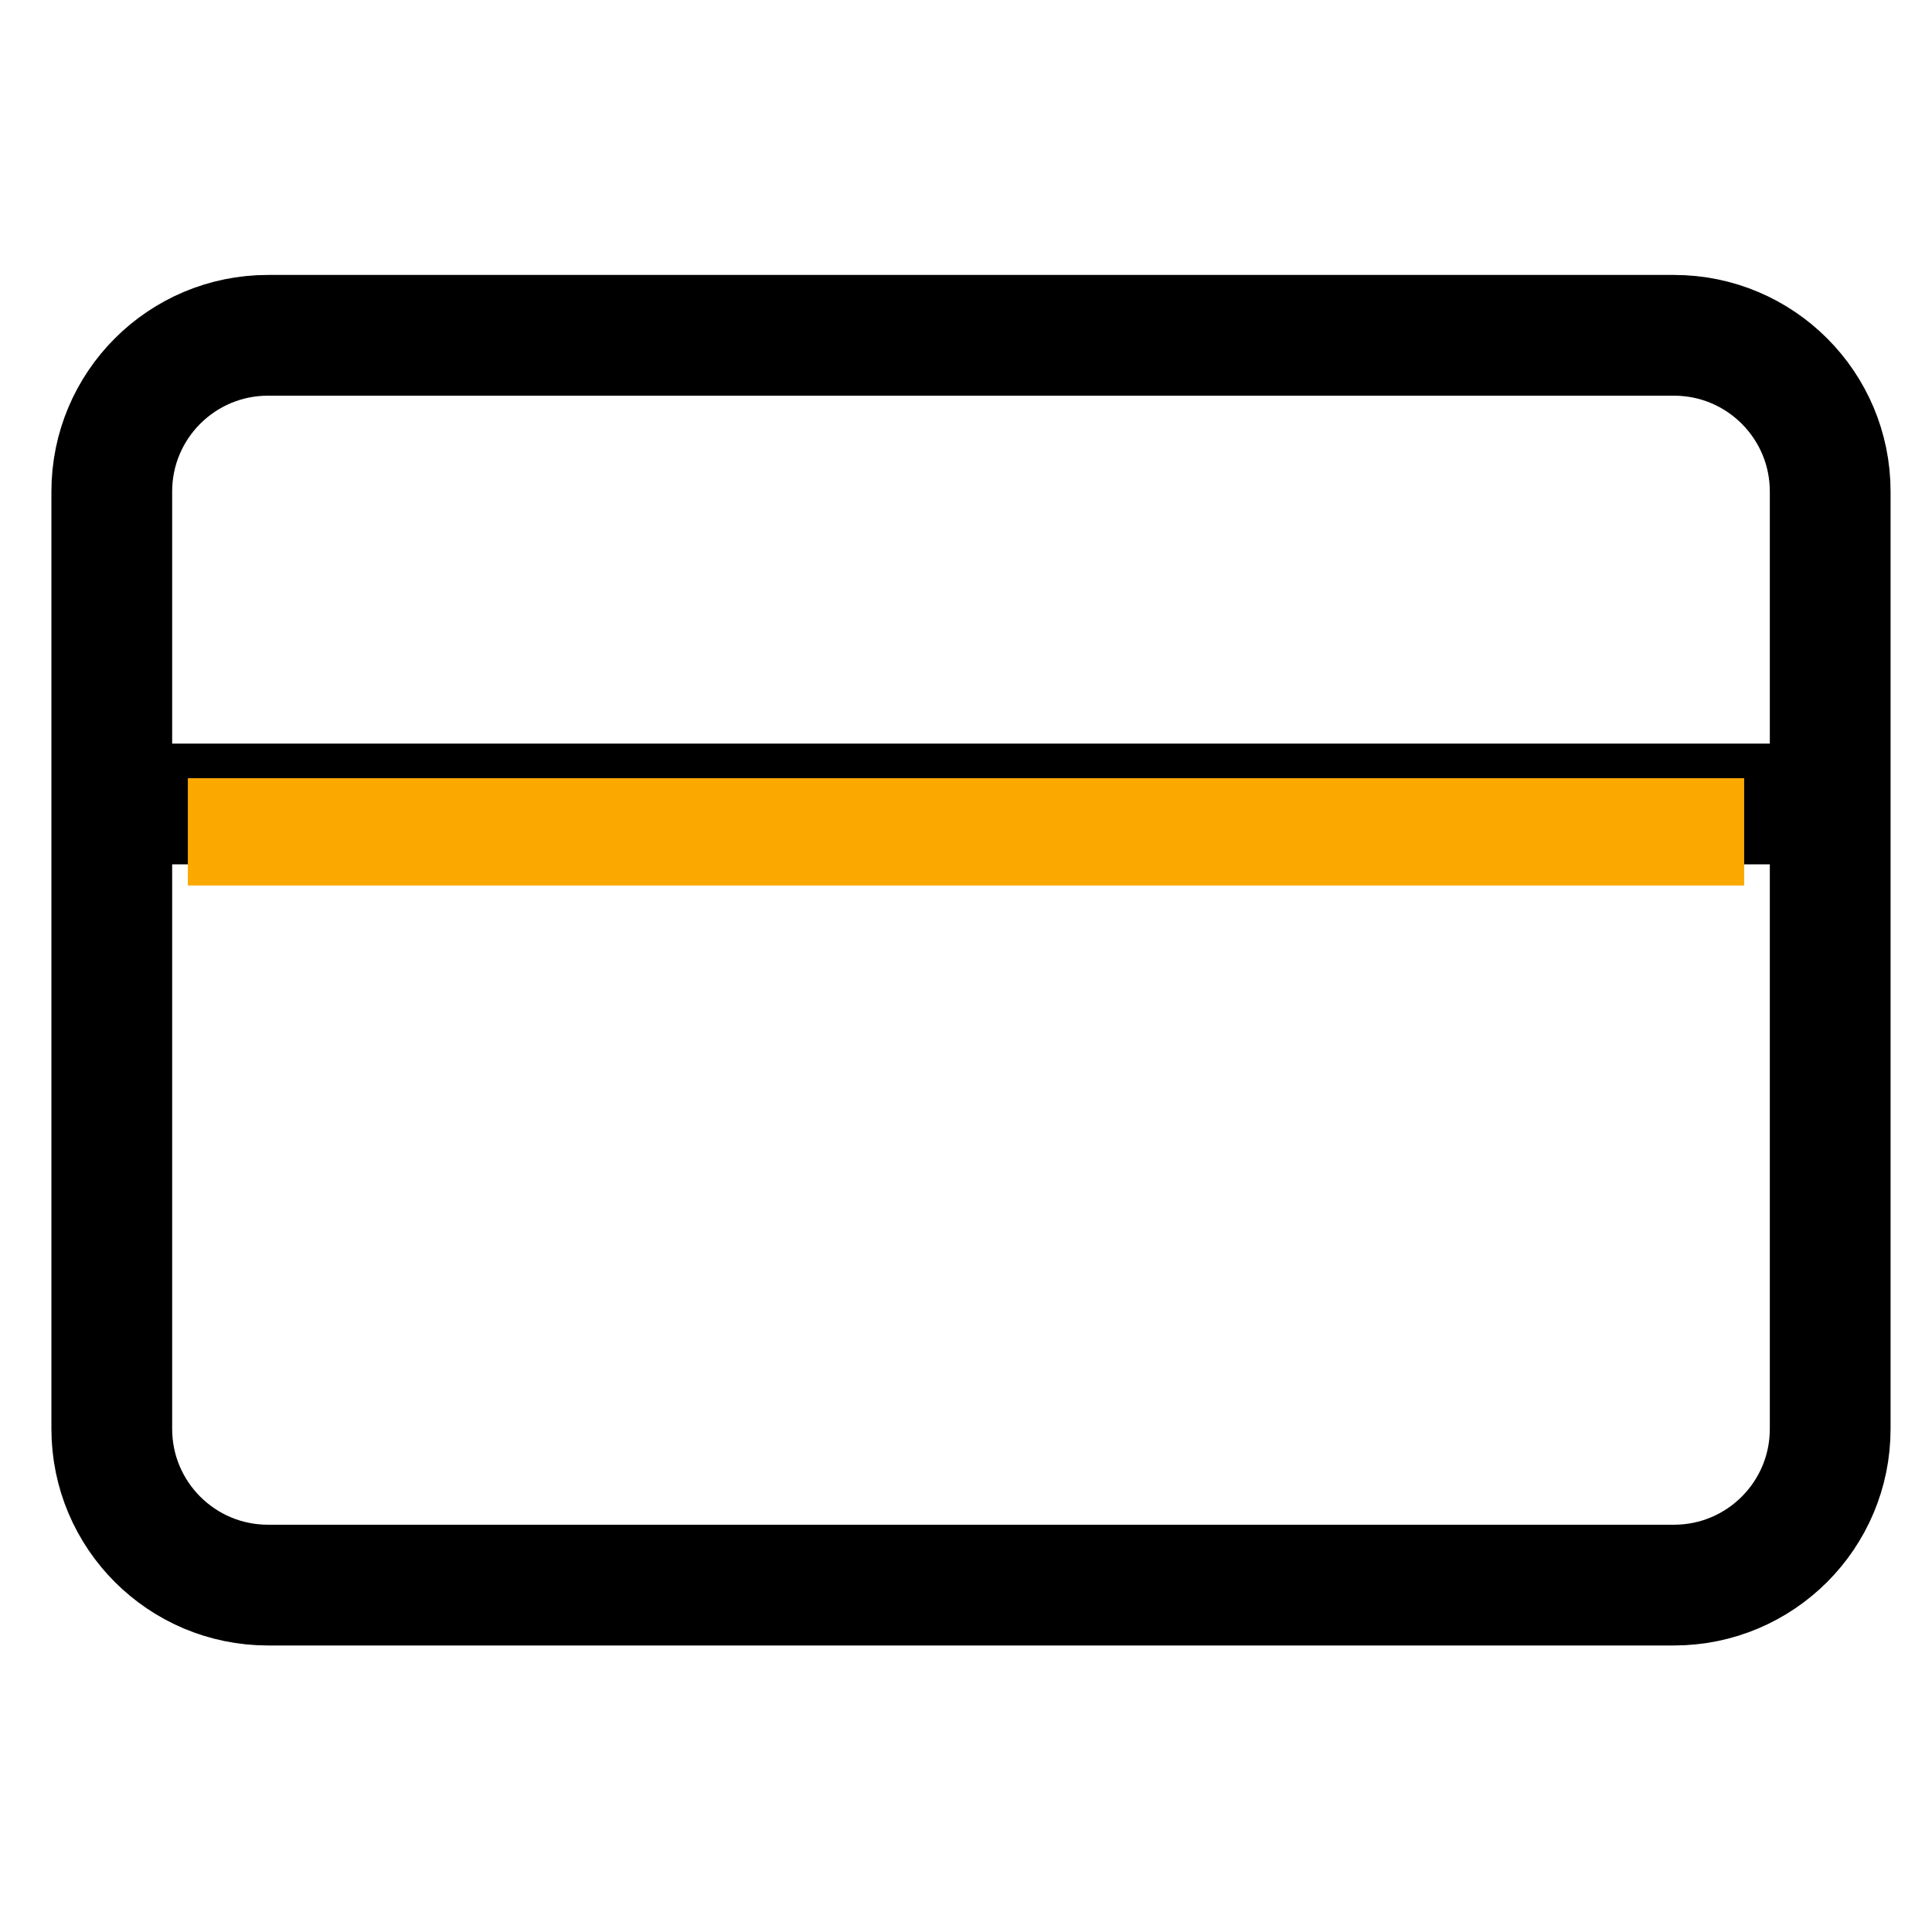 <svg xmlns="http://www.w3.org/2000/svg" fill="none" viewBox="0 0 36 36" height="36" width="36">
<path stroke-width="2.25" stroke="black" d="M31.192 6.248H4.994C3.386 6.248 2.083 7.551 2.083 9.159V26.625C2.083 28.233 3.386 29.536 4.994 29.536H31.192C32.8 29.536 34.103 28.233 34.103 26.625V9.159C34.103 7.551 32.8 6.248 31.192 6.248Z"></path>
<path stroke-width="2.25" stroke="black" d="M2.083 14.981H34.103"></path>
<path stroke-width="2" stroke="#FBA900" d="M3.5 15.5H32.5"></path>
</svg>
